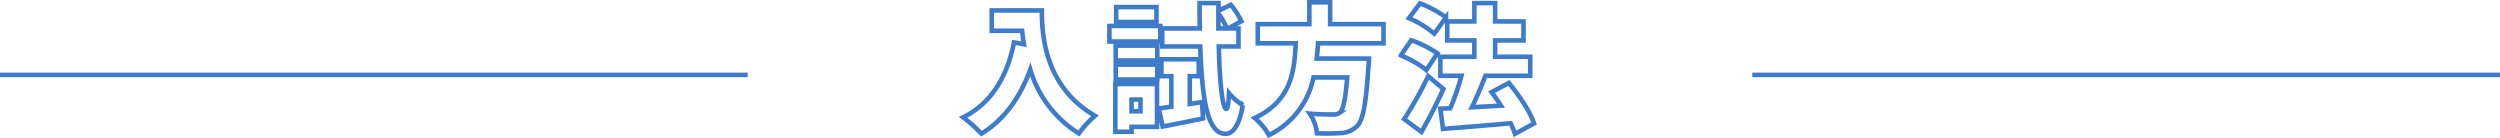 <svg xmlns="http://www.w3.org/2000/svg" width="545" height="30.123" viewBox="0 0 545 30.123">
  <g id="Group_4693" data-name="Group 4693" transform="translate(-411 -587.17)">
    <path id="Path_12206" data-name="Path 12206" d="M-55.8-24.06v4.44h6.63c.09.93.21,1.92.39,2.94l-2.16-.39C-52.47-9.45-55.98-3.75-62.04-.75a30.917,30.917,0,0,1,3.99,3.57c4.83-2.97,8.37-7.71,10.65-13.98A24.667,24.667,0,0,0-36.81,2.76,22.638,22.638,0,0,1-33.3-1.08C-44.01-7.32-44.88-18.15-44.88-24.06Zm35.91-.72h-8.79v3.24h8.79Zm.84,4.11h-11.1v3.39h11.1ZM-23.37-4.62v2.55h-1.95V-4.62Zm3.6-3.39h-9.09V2.4h3.54V1.32h5.55Zm-9-.99h9.06v-3.24h-9.06Zm0-4.14h9.06v-3.24h-9.06Zm16.14,9.48V-9.72h1.95v-3.69h-8.13v3.69h2.16v6.66c-.99.12-1.92.27-2.73.36l.84,3.96C-15.93.75-12.72.12-9.72-.51l-.27-3.57Zm6.24-16.47V-23.4a18.826,18.826,0,0,1,1.86,3.27Zm4.38,3.93v-3.93H-4.29l2.91-1.56a16.854,16.854,0,0,0-2.31-3.6l-2.7,1.35.03-1.71H-10.5c0,1.92.03,3.78.06,5.52h-8.19v3.93h8.28C-9.93-4.11-8.7,2.76-4.89,2.85c1.17.03,2.94-.96,3.81-6.24a13.149,13.149,0,0,1-3-2.64c-.09,2.19-.27,3.45-.6,3.45C-5.49-2.64-6.12-8.34-6.3-16.2Zm31.62-.69v-4.17H17.97v-4.77H13.44v4.77H2.19v4.17h8.28C10.17-10.74,9.51-4.35,1.53-.6A13.364,13.364,0,0,1,4.62,3.12,17.906,17.906,0,0,0,14.34-9.45h7.35c-.36,4.68-.87,7.08-1.59,7.68a2.169,2.169,0,0,1-1.5.39c-.93,0-3.03,0-5.07-.18a9.348,9.348,0,0,1,1.56,4.29,48.078,48.078,0,0,0,5.25-.06,5.166,5.166,0,0,0,3.6-1.62c1.23-1.38,1.86-4.8,2.37-12.78.09-.57.12-1.83.12-1.83H15.03c.15-1.11.24-2.22.3-3.33Zm13.62-5.64a23.529,23.529,0,0,0-5.67-3.06l-2.4,3.21a22.856,22.856,0,0,1,5.52,3.39ZM41.37-14.7a24.318,24.318,0,0,0-5.73-2.85l-2.25,3.3a22.9,22.9,0,0,1,5.55,3.18ZM39.36-9.72A88.071,88.071,0,0,1,34.11-.36l3.78,2.79c1.68-2.97,3.33-6.21,4.77-9.36ZM62.43.57c-.9-2.61-3.3-6.15-5.49-8.82L53.16-6.24c.69.9,1.38,1.92,2.04,2.94-2.16.12-4.32.24-6.33.36.99-2.04,2.01-4.44,2.91-6.78l-.36-.09H61.59v-4.14H53.94v-3.57h6.18v-4.14H53.94v-3.99H49.41v3.99H43.5v4.14h5.91v3.57H42v4.14h4.59a51.7,51.7,0,0,1-2.43,7.08L42-2.64l.57,4.41c4.05-.33,9.54-.75,14.76-1.23a18.578,18.578,0,0,1,.93,2.31Z" transform="translate(683 613.5)" fill="none" stroke="#3e7ccb" stroke-linecap="round" stroke-width="1"/>
    <rect id="Rectangle_217" data-name="Rectangle 217" width="163" height="1" transform="translate(411 603)" fill="#3e7ccb"/>
    <rect id="Rectangle_444" data-name="Rectangle 444" width="163" height="1" transform="translate(793 603)" fill="#3e7ccb"/>
  </g>
</svg>
